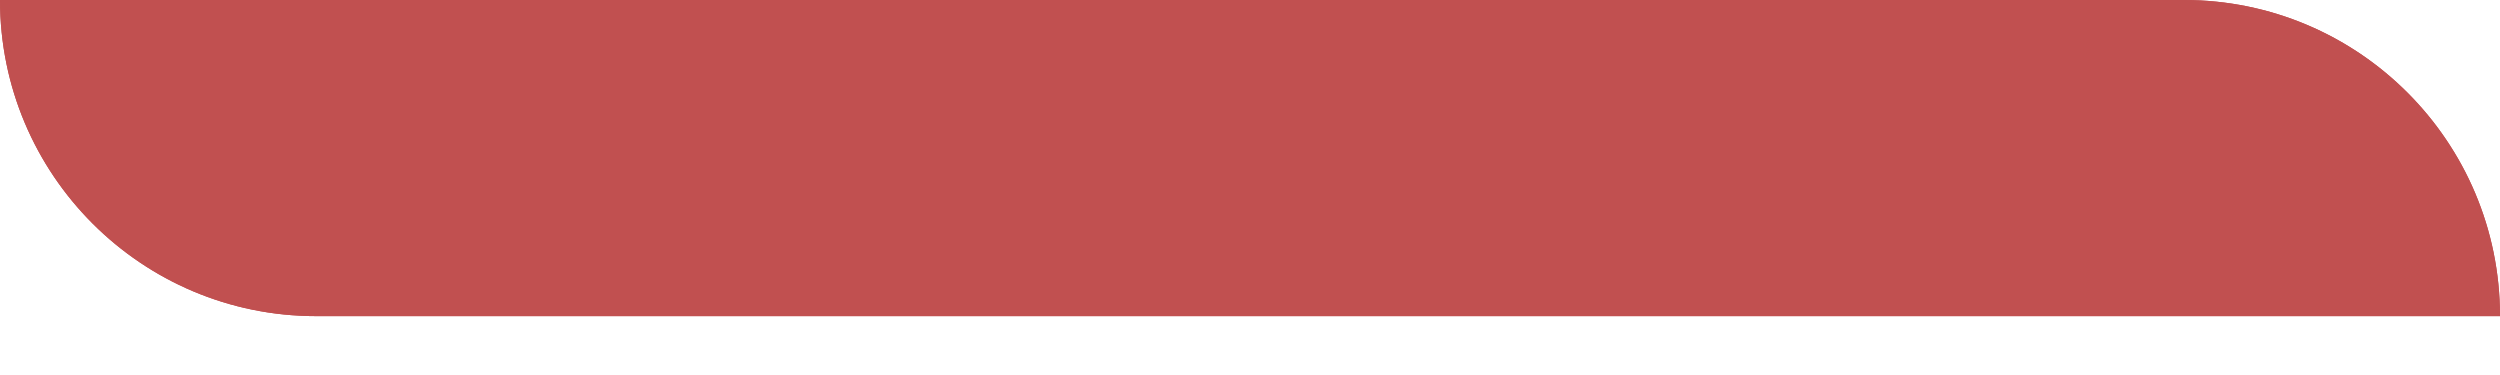 <svg width="20" height="3" viewBox="0 0 20 3" fill="none" xmlns="http://www.w3.org/2000/svg">
<path d="M0 0L17.471 0C18.868 0 20 1.132 20 2.529L10 2.529L2.529 2.529C1.132 2.529 0 1.397 0 0Z" fill="#C15050"/>
<path d="M0 0L17.471 0C18.868 0 20 1.132 20 2.529L10 2.529L2.529 2.529C1.132 2.529 0 1.397 0 0Z" fill="#C15050"/>
</svg>
